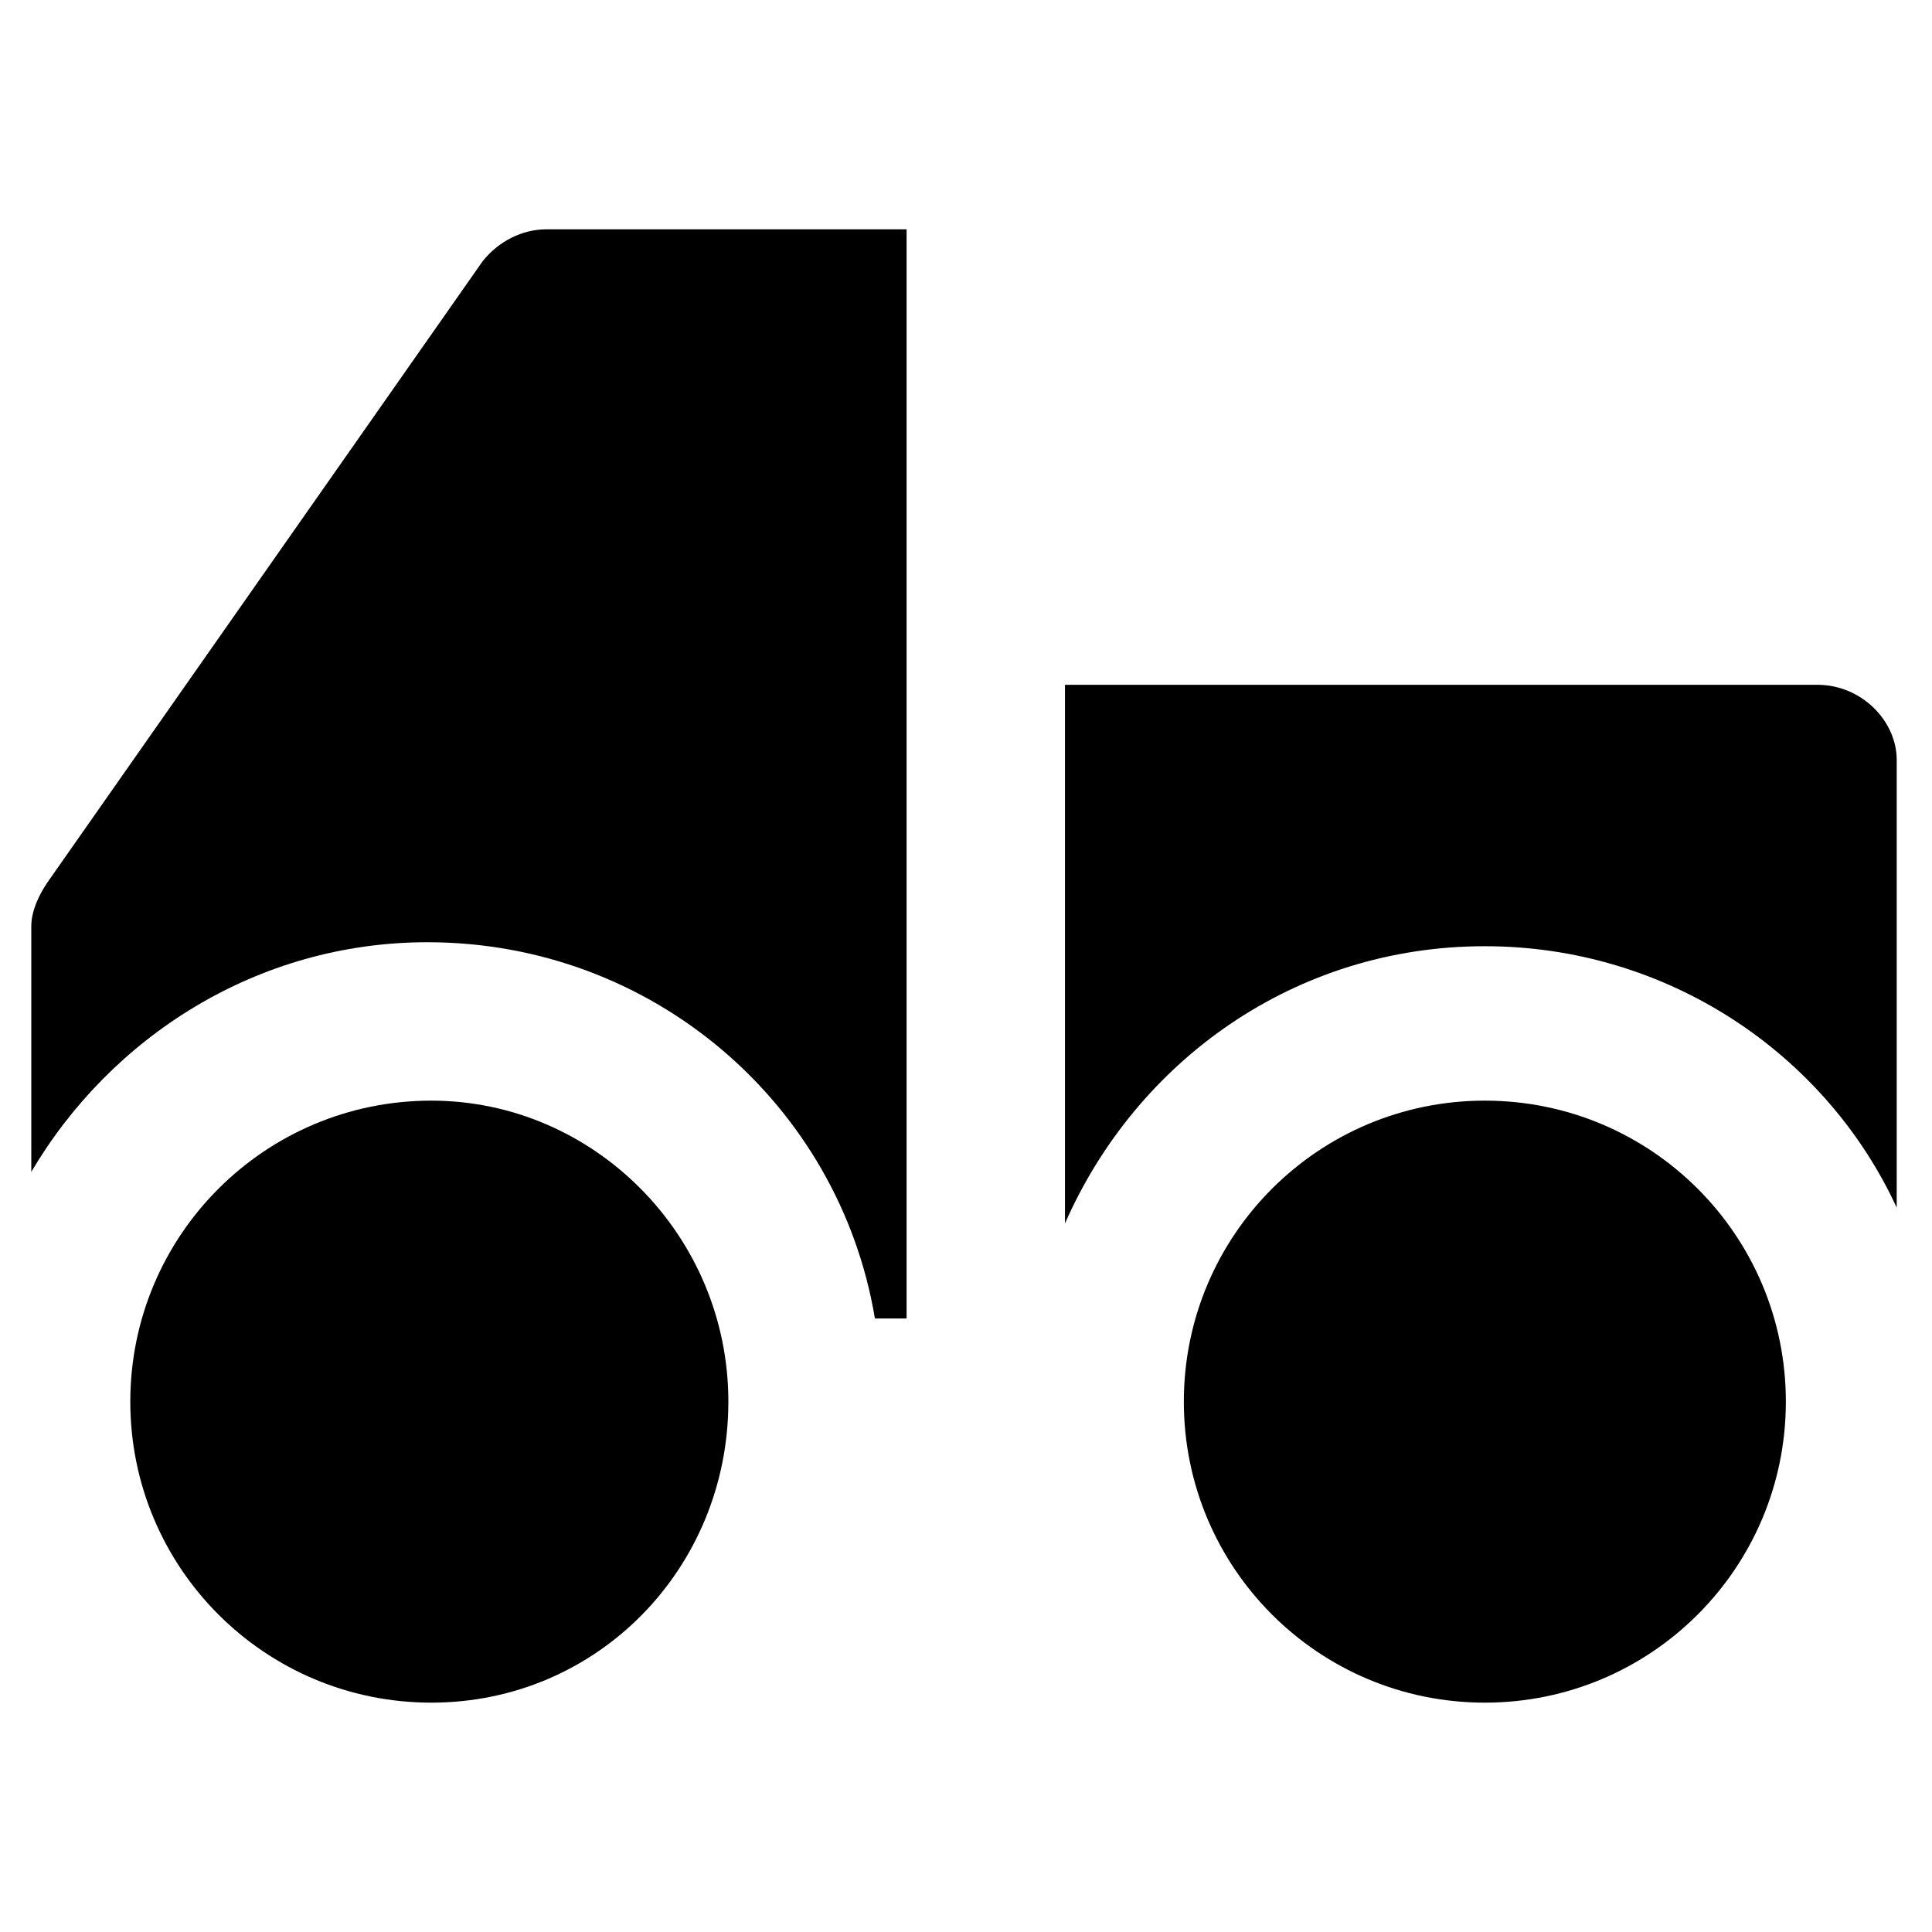 <?xml version="1.0" encoding="UTF-8"?>
<!-- Uploaded to: ICON Repo, www.svgrepo.com, Generator: ICON Repo Mixer Tools -->
<svg fill="#000000" width="800px" height="800px" version="1.1" viewBox="144 144 512 512" xmlns="http://www.w3.org/2000/svg">
 <g>
  <path d="m271.95 213.17-115.46 164.79c-2.098 3.148-4.199 7.348-4.199 11.547v65.074c20.992-35.688 59.828-60.879 104.96-60.879 59.828 0 109.16 43.035 118.61 99.711h8.398v-288.64h-95.516c-6.297 0-12.594 3.148-16.793 8.395z"/>
  <path d="m258.3 435.68c-44.082 0-79.77 35.688-79.77 79.77s35.688 79.77 79.77 79.77c44.086 0.004 78.723-35.684 78.723-79.77 0-44.082-35.688-79.77-78.723-79.77z"/>
  <path d="m625.66 325.48h-199.43v142.75c18.895-43.035 60.879-73.473 111.26-73.473 48.281 0 90.266 28.34 109.16 69.273v-118.61c0-10.496-9.449-19.941-20.992-19.941z"/>
  <path d="m537.5 435.68c-44.082 0-79.77 35.688-79.77 79.77s35.688 79.77 79.77 79.77c44.082 0 79.77-35.688 79.77-79.77s-35.688-79.77-79.77-79.77z"/>
 </g>
</svg>